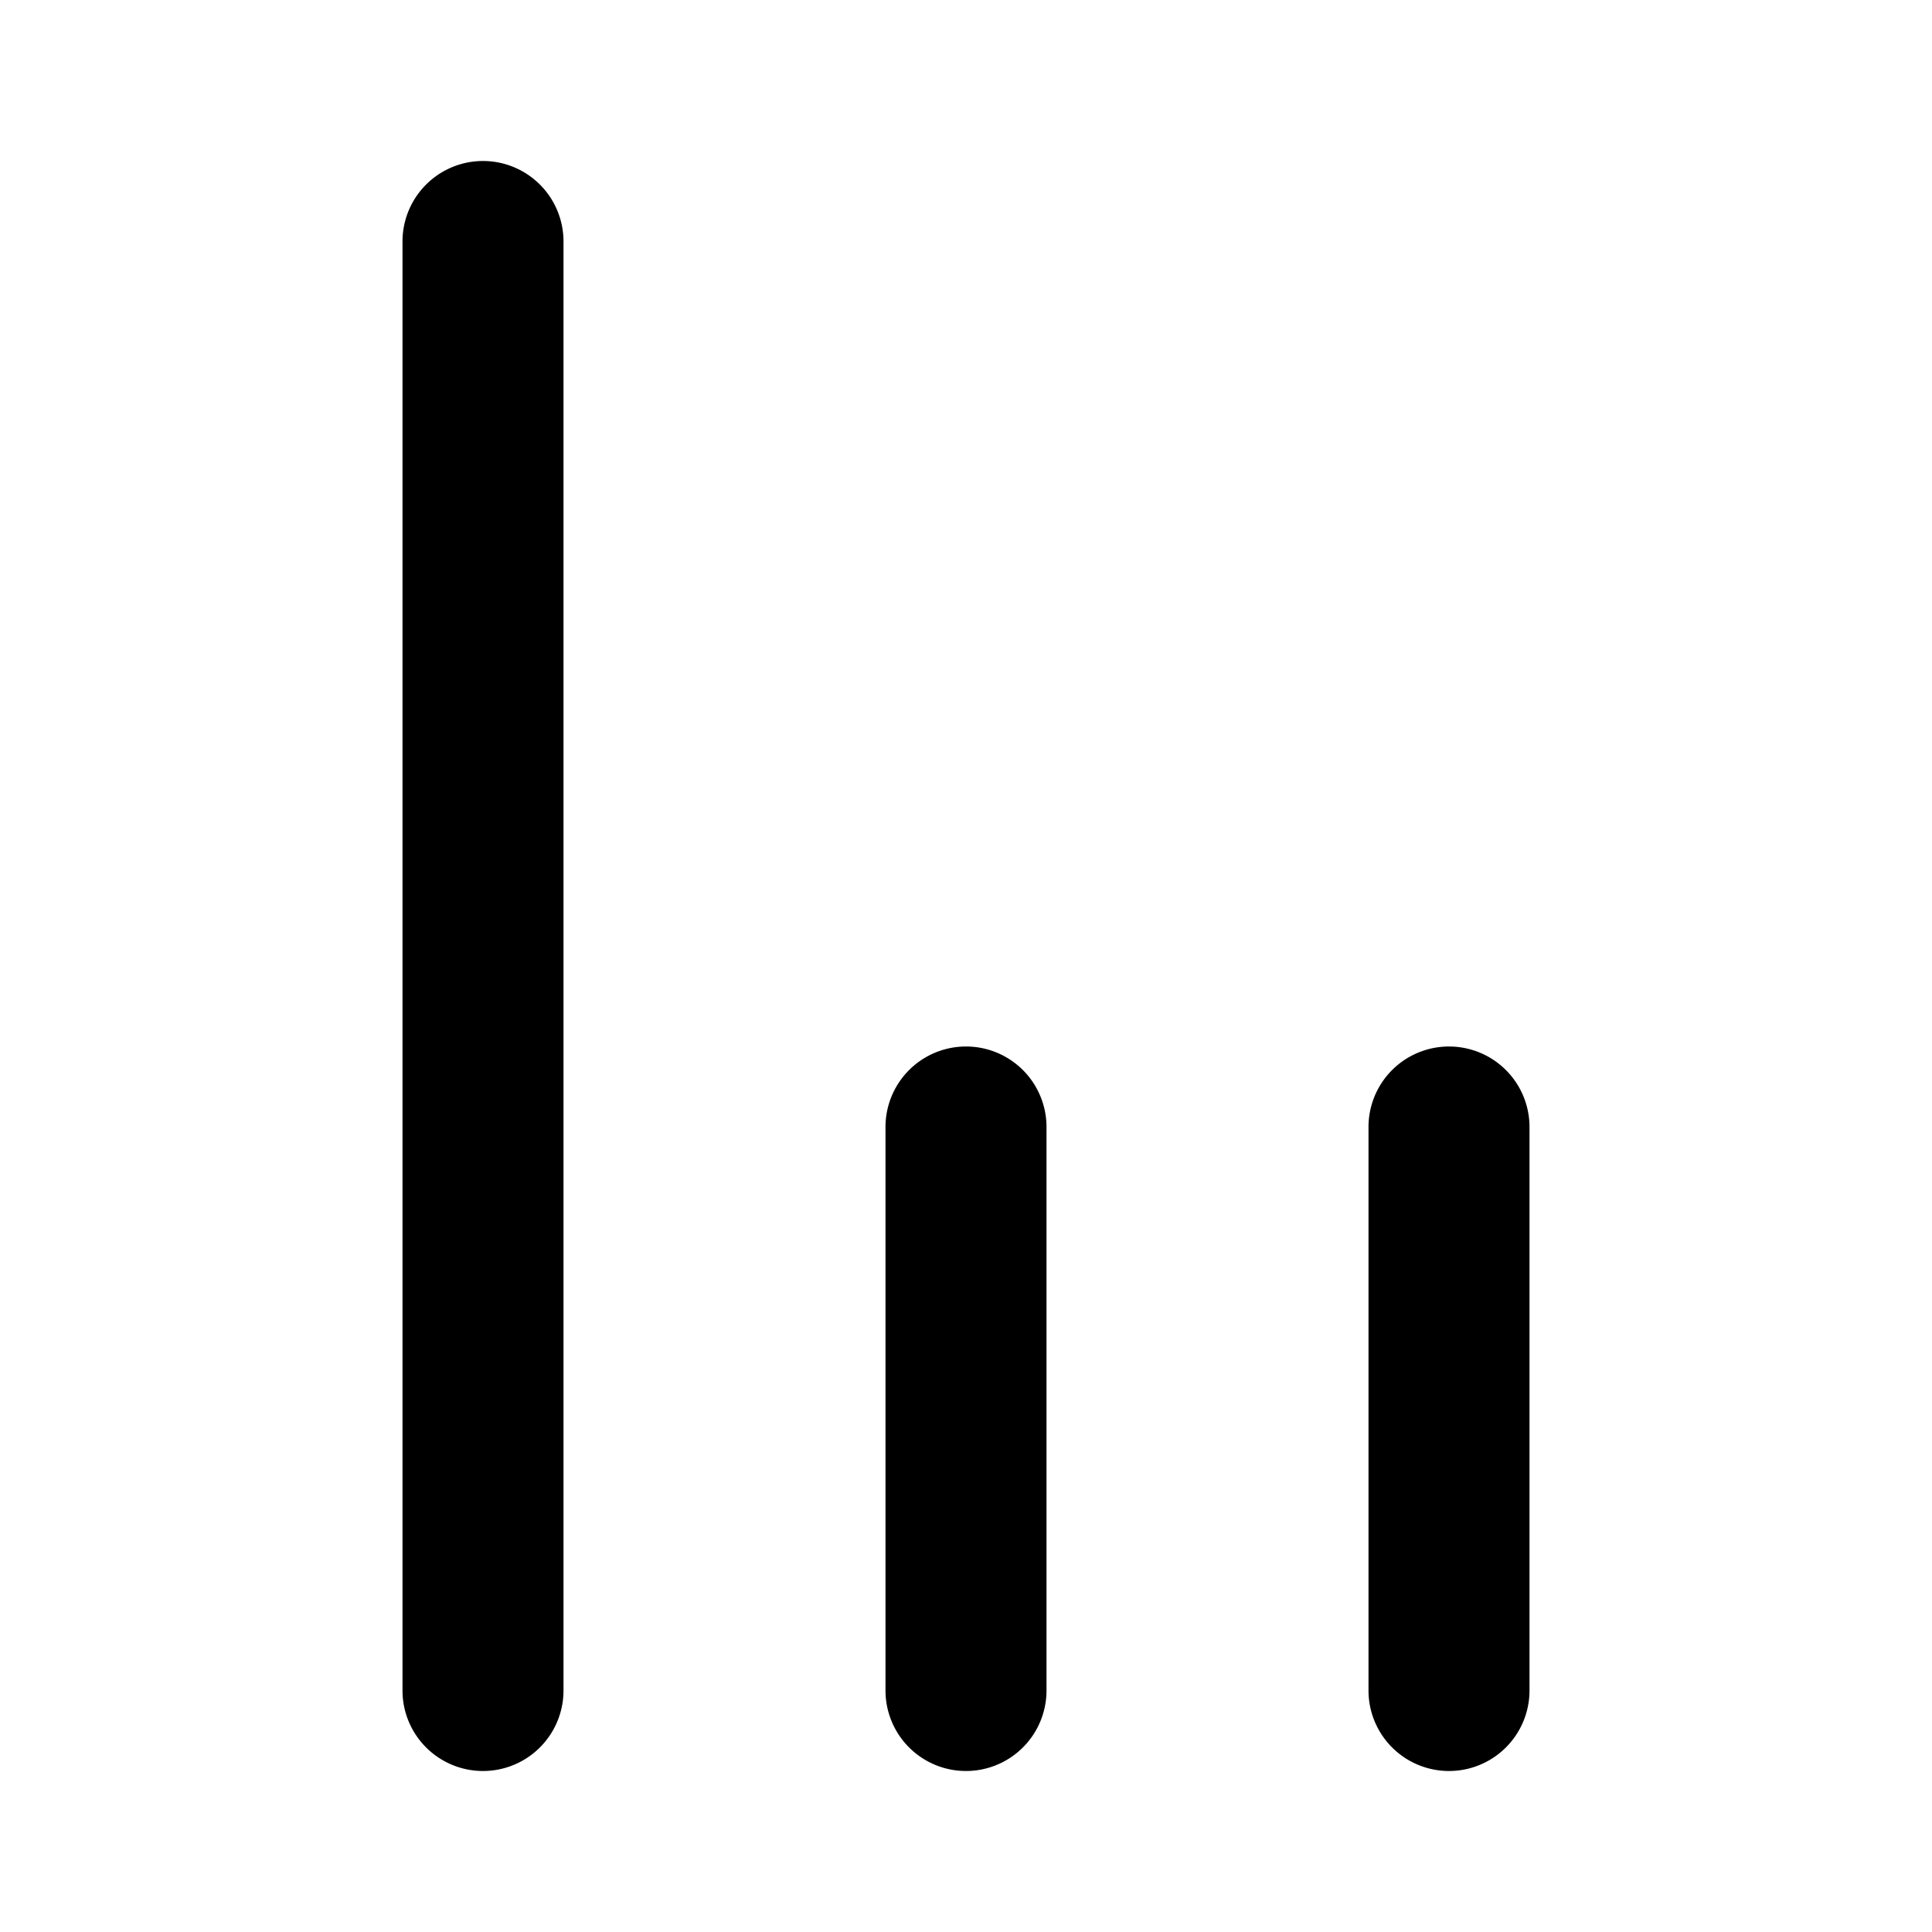 <svg fill="currentColor" viewBox="0 0 24 24"><path d="M18 13a1 1 0 0 1 1 1v7a1 1 0 1 1-2 0v-7a1 1 0 0 1 1-1ZM6 2a1 1 0 0 1 1 1v18a1 1 0 1 1-2 0V3a1 1 0 0 1 1-1Zm7 12a1 1 0 1 0-2 0v7a1 1 0 1 0 2 0v-7Z"/></svg>